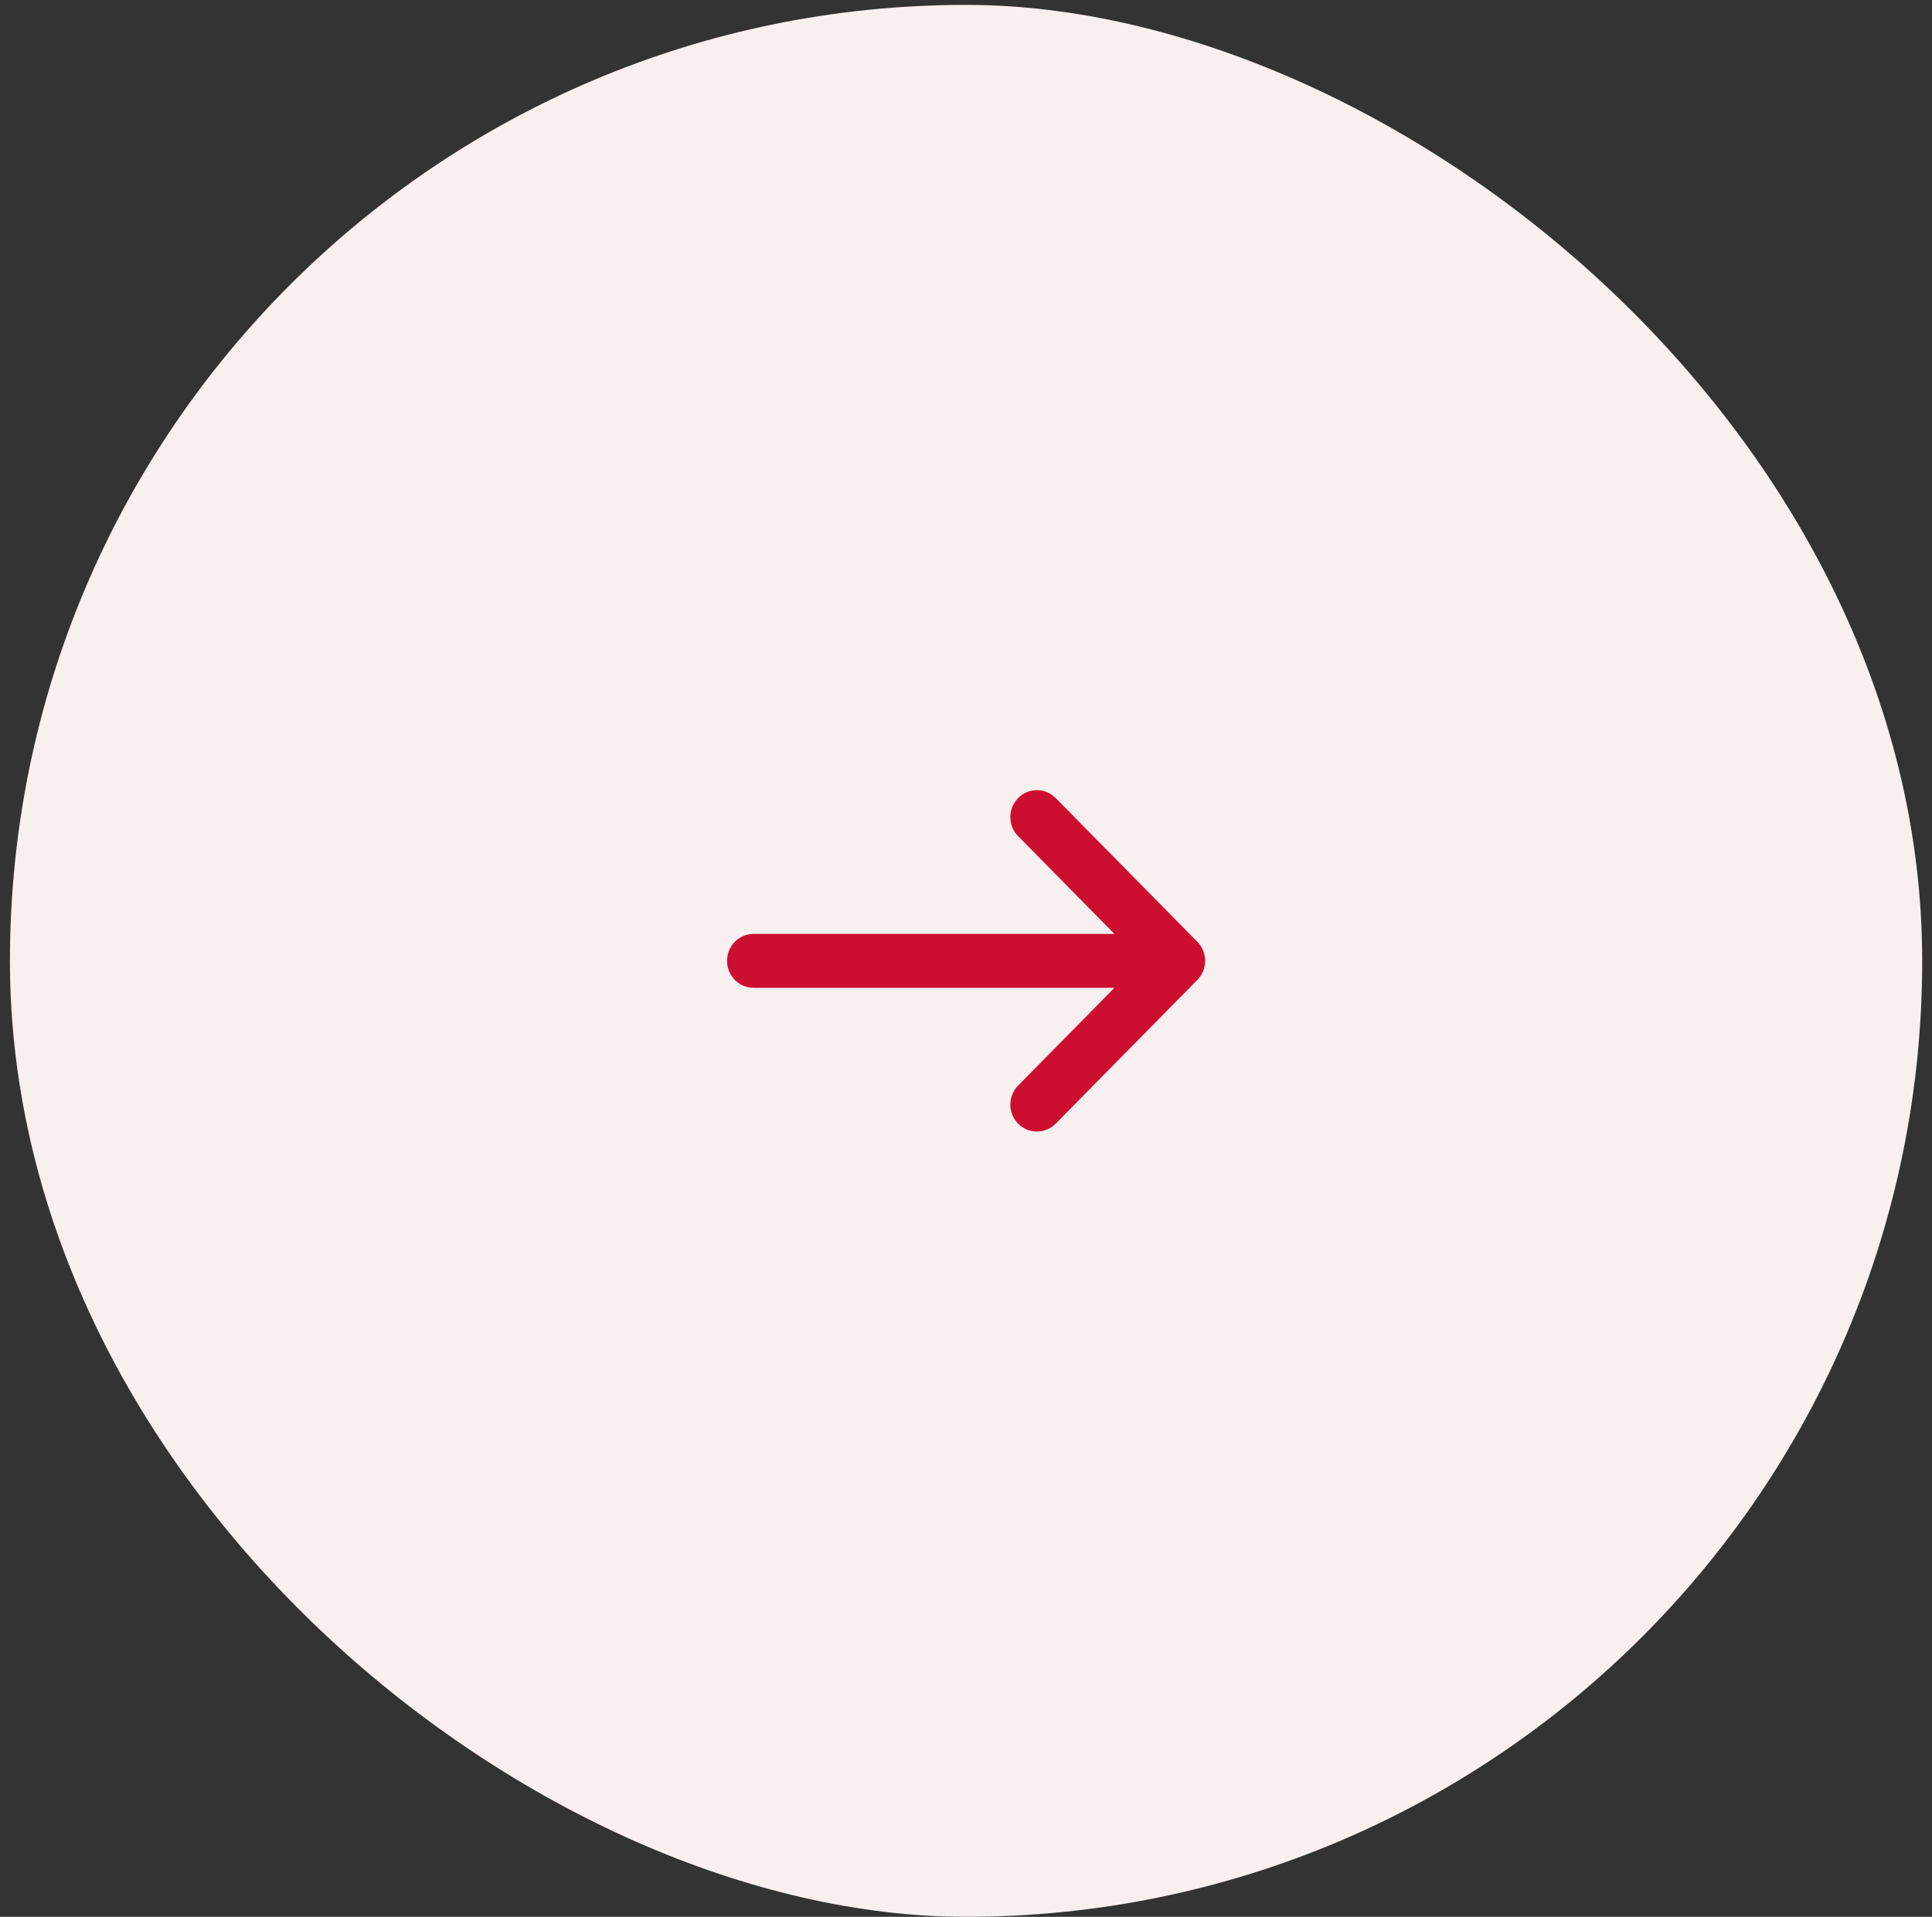 <?xml version="1.0" encoding="UTF-8"?> <svg xmlns="http://www.w3.org/2000/svg" width="130" height="129" viewBox="0 0 130 129" fill="none"><rect x="0" y="0" width="130" height="129" fill="#333333" stroke="none"/> <rect width="128.671" height="128.671" rx="64.335" transform="matrix(0 -1 -1 0 129.34 129)" fill="#F8EFEF"></rect> <path fill-rule="evenodd" clip-rule="evenodd" d="M80.566 65.947C81.264 65.239 81.264 64.091 80.566 63.382L71.035 53.708C70.337 52.999 69.206 52.999 68.508 53.708C67.81 54.416 67.81 55.565 68.508 56.273L74.988 62.851H50.709C49.722 62.851 48.922 63.663 48.922 64.665C48.922 65.667 49.722 66.479 50.709 66.479H74.988L68.508 73.057C67.81 73.765 67.81 74.913 68.508 75.622C69.206 76.33 70.337 76.33 71.035 75.622L80.566 65.947Z" fill="#CC0F31"></path> </svg> 